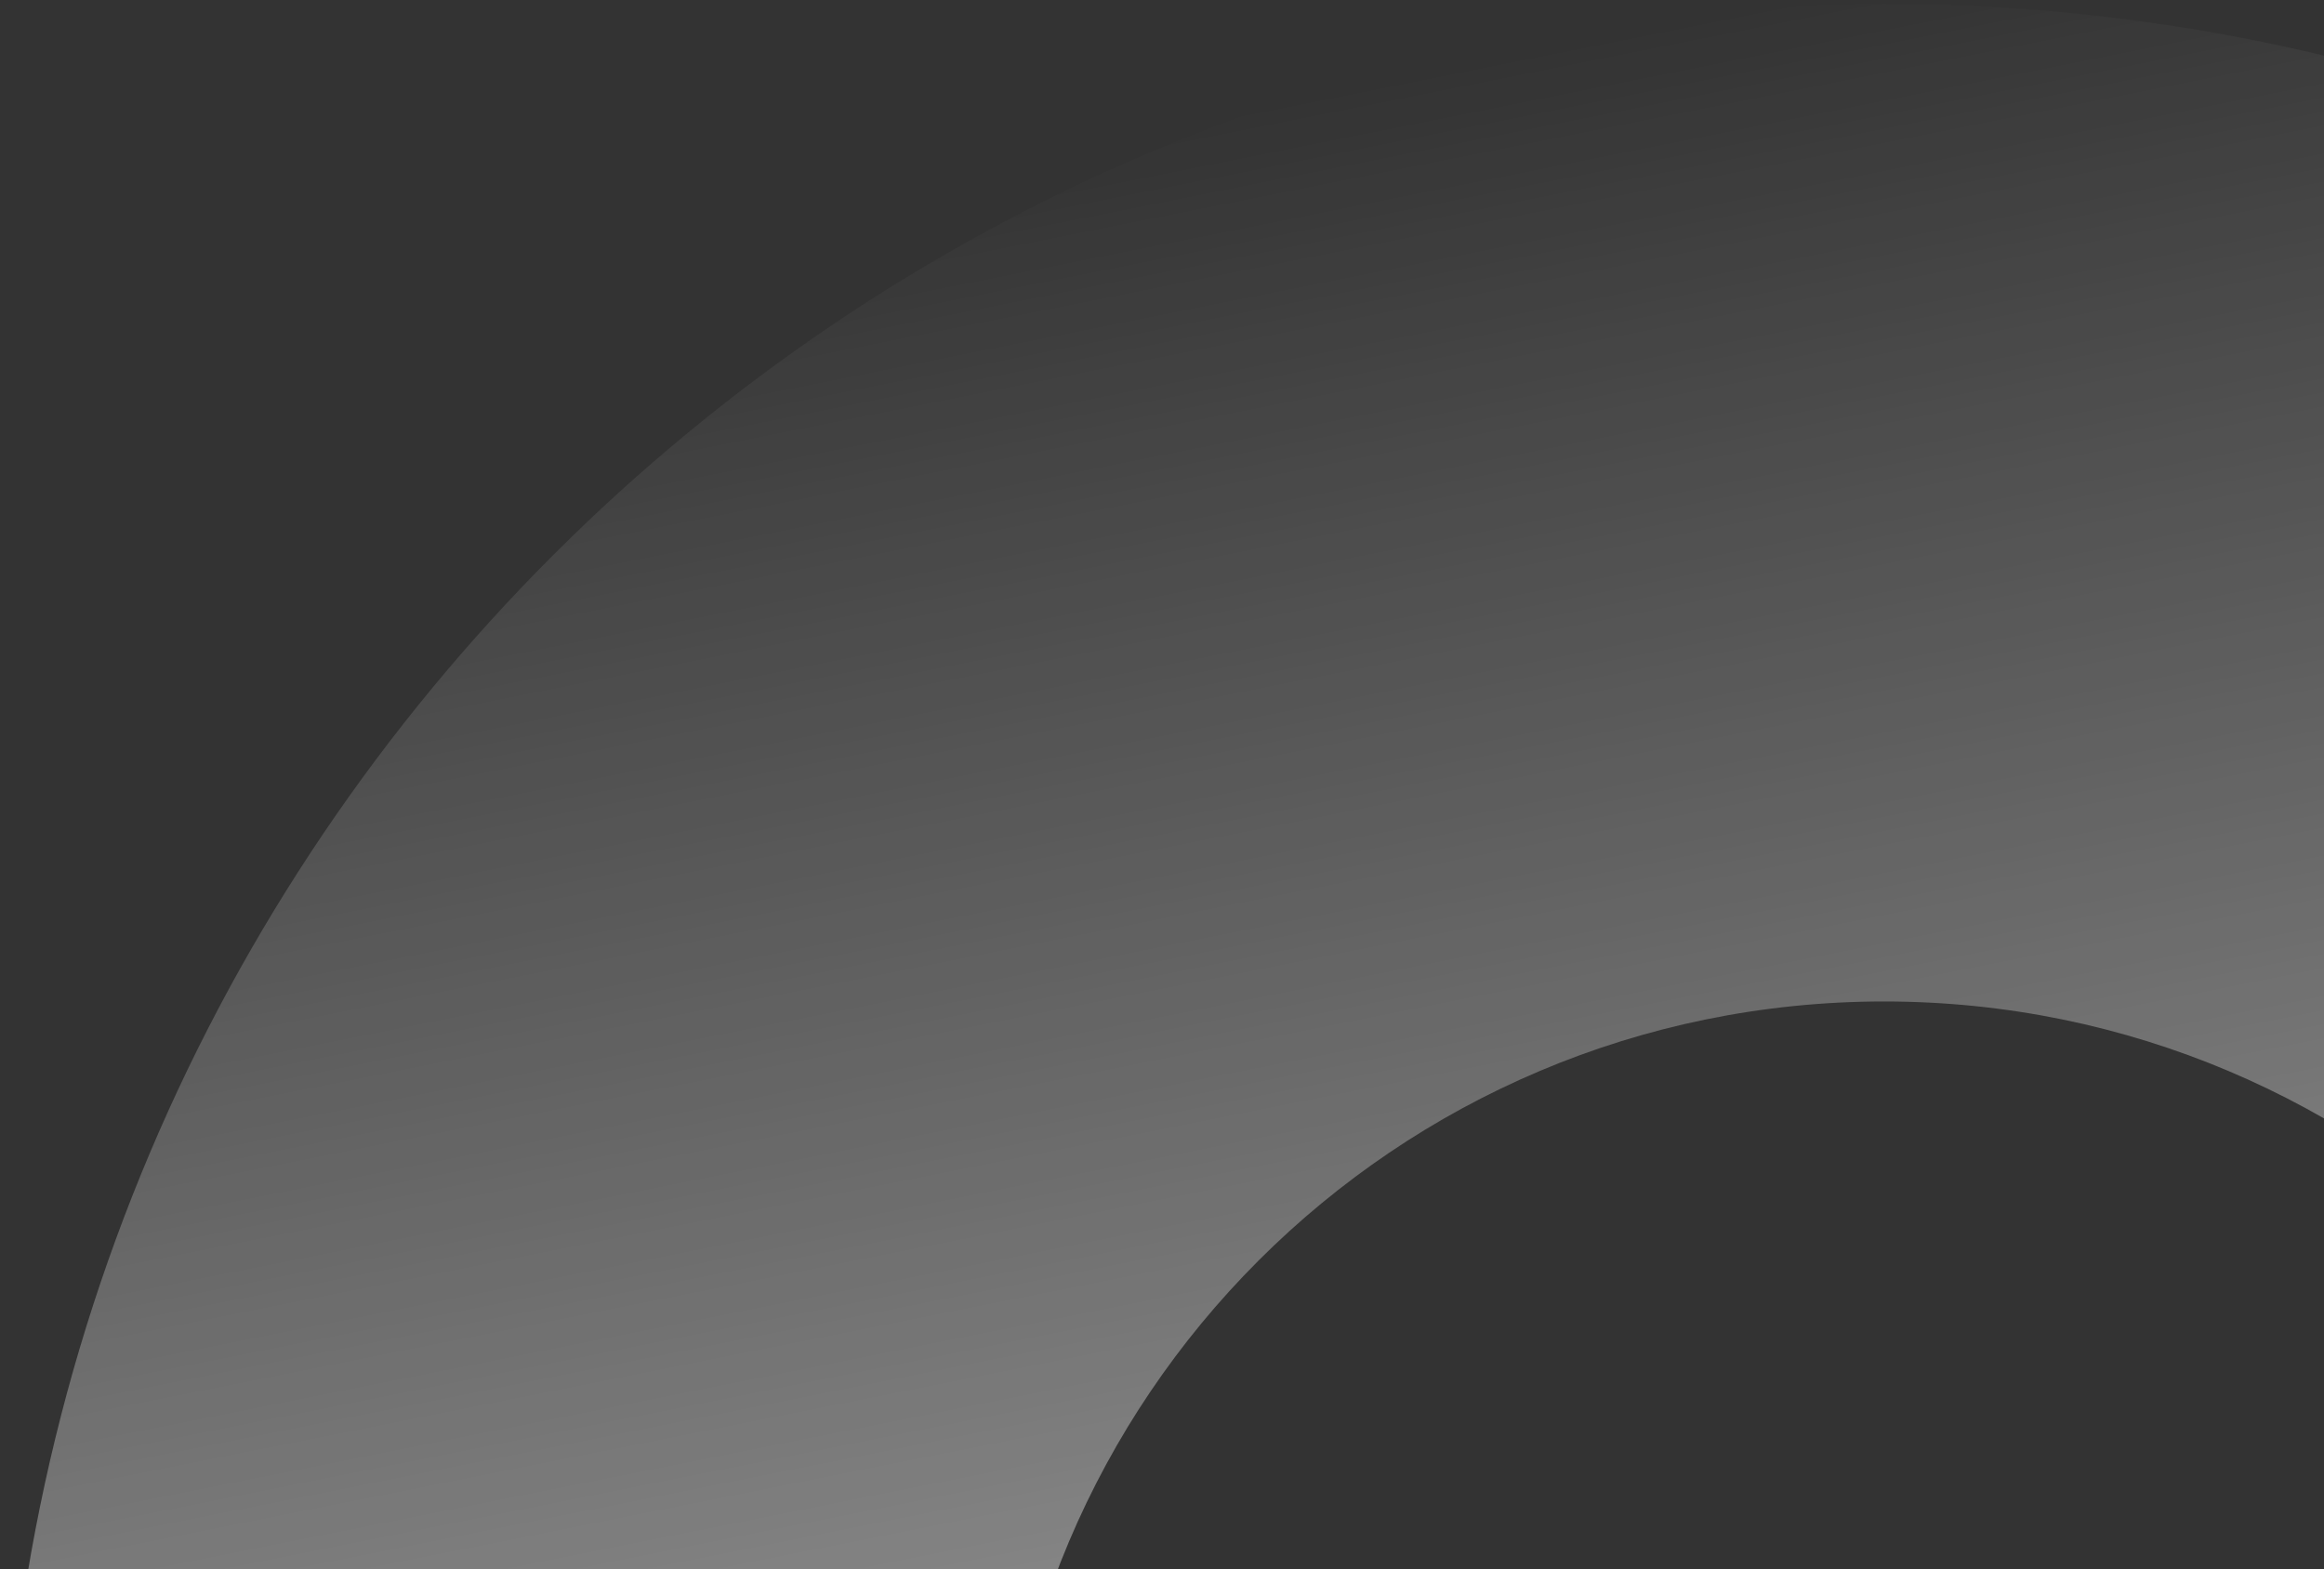 <svg width="308" height="208" viewBox="0 0 308 208" fill="none" xmlns="http://www.w3.org/2000/svg">
<rect x="0" y="0" width="308" height="208" fill="#333333" stroke="none"/>
<path d="M499.173 249.992C499.173 387.771 387.481 499.464 249.701 499.464C111.921 499.464 0.229 387.771 0.229 249.992C0.229 112.212 111.921 0.52 249.701 0.52C387.481 0.52 499.173 112.212 499.173 249.992ZM132.449 249.992C132.449 314.748 184.945 367.243 249.701 367.243C314.457 367.243 366.953 314.748 366.953 249.992C366.953 185.235 314.457 132.74 249.701 132.74C184.945 132.74 132.449 185.235 132.449 249.992Z" fill="url(#paint0_linear_38500_3801)"/>
<defs>
<linearGradient id="paint0_linear_38500_3801" x1="26.21" y1="42.061" x2="117.158" y2="498.51" gradientUnits="userSpaceOnUse">
<stop stop-color="white" stop-opacity="0"/>
<stop offset="1" stop-color="white"/>
</linearGradient>
</defs>
</svg>

